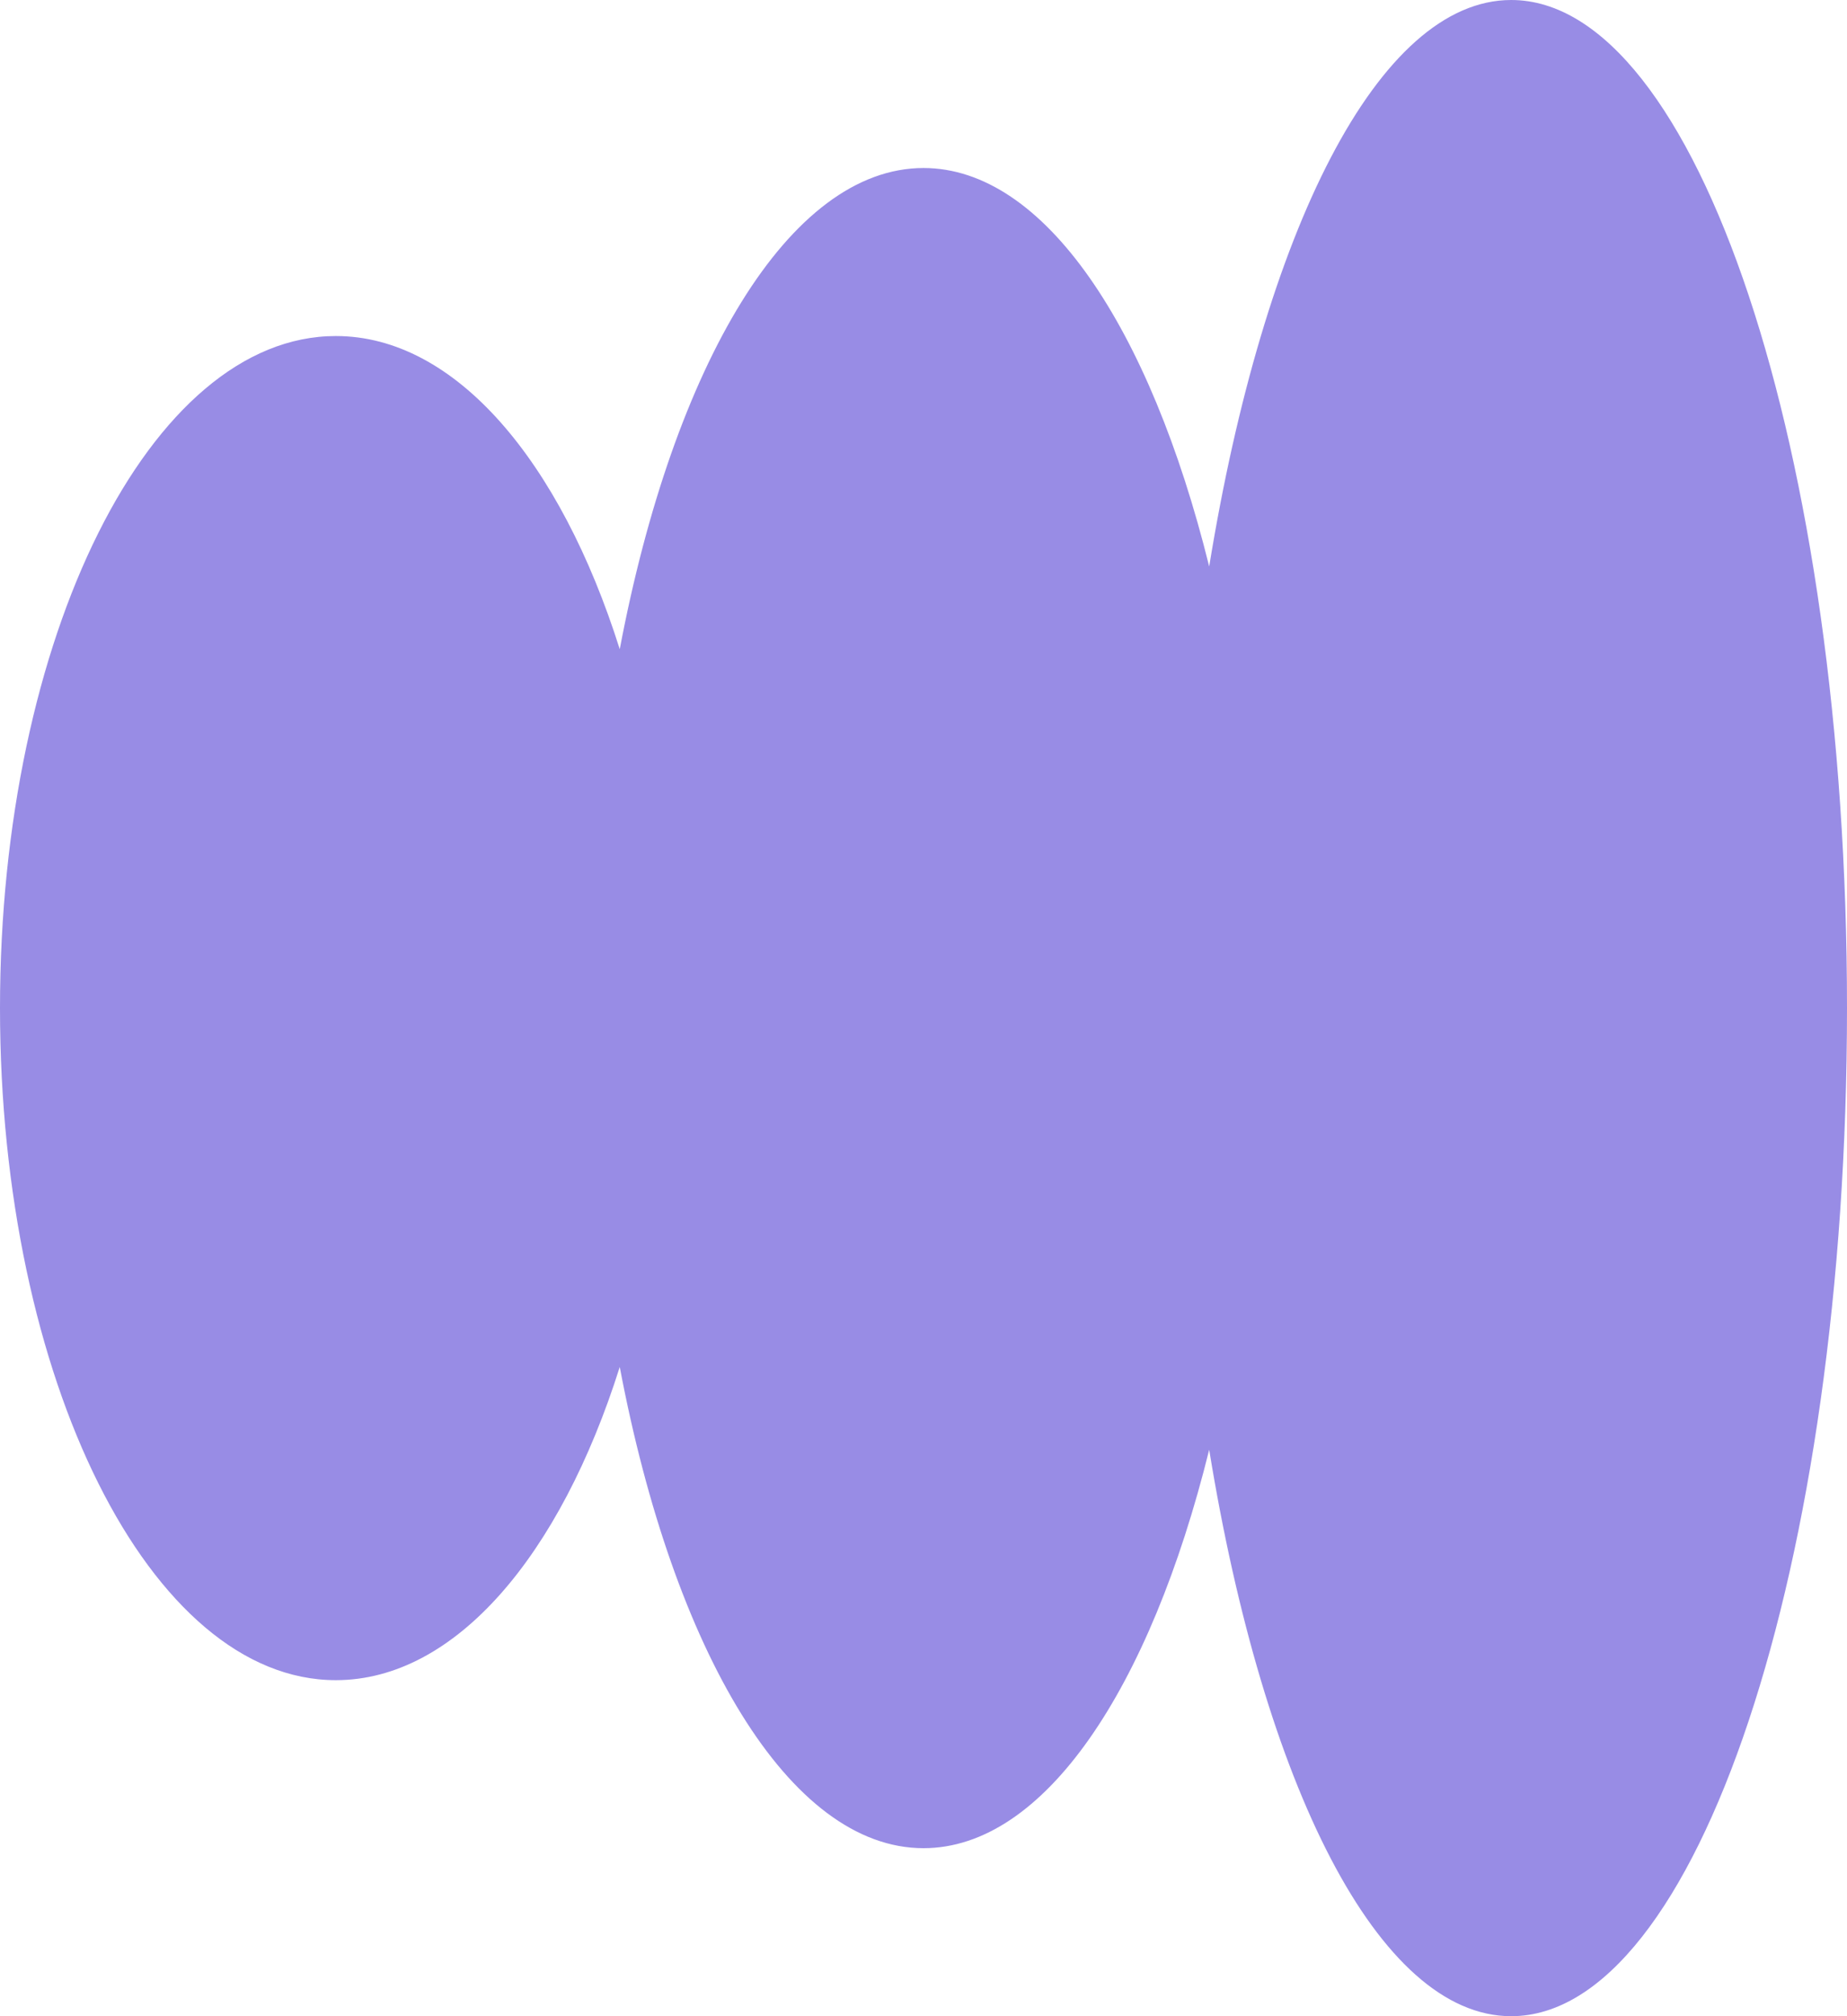 <svg xmlns="http://www.w3.org/2000/svg" width="22" height="24" viewBox="0 0 22 24" fill="none"><path fill-rule="evenodd" clip-rule="evenodd" d="M22 12C22 18.627 20.209 24 18 24C16.419 24 15.053 21.25 14.403 17.257C13.698 20.104 12.438 22 11 22C9.402 22 8.023 19.658 7.382 16.272C6.674 18.513 5.424 20 4 20C1.791 20 0 16.418 0 12C0 7.582 1.791 4 4 4C5.424 4 6.674 5.487 7.382 7.728C8.023 4.342 9.402 2 11 2C12.438 2 13.698 3.896 14.403 6.743C15.053 2.75 16.419 0 18 0C20.209 0 22 5.373 22 12Z" fill="#988CE5"></path></svg>